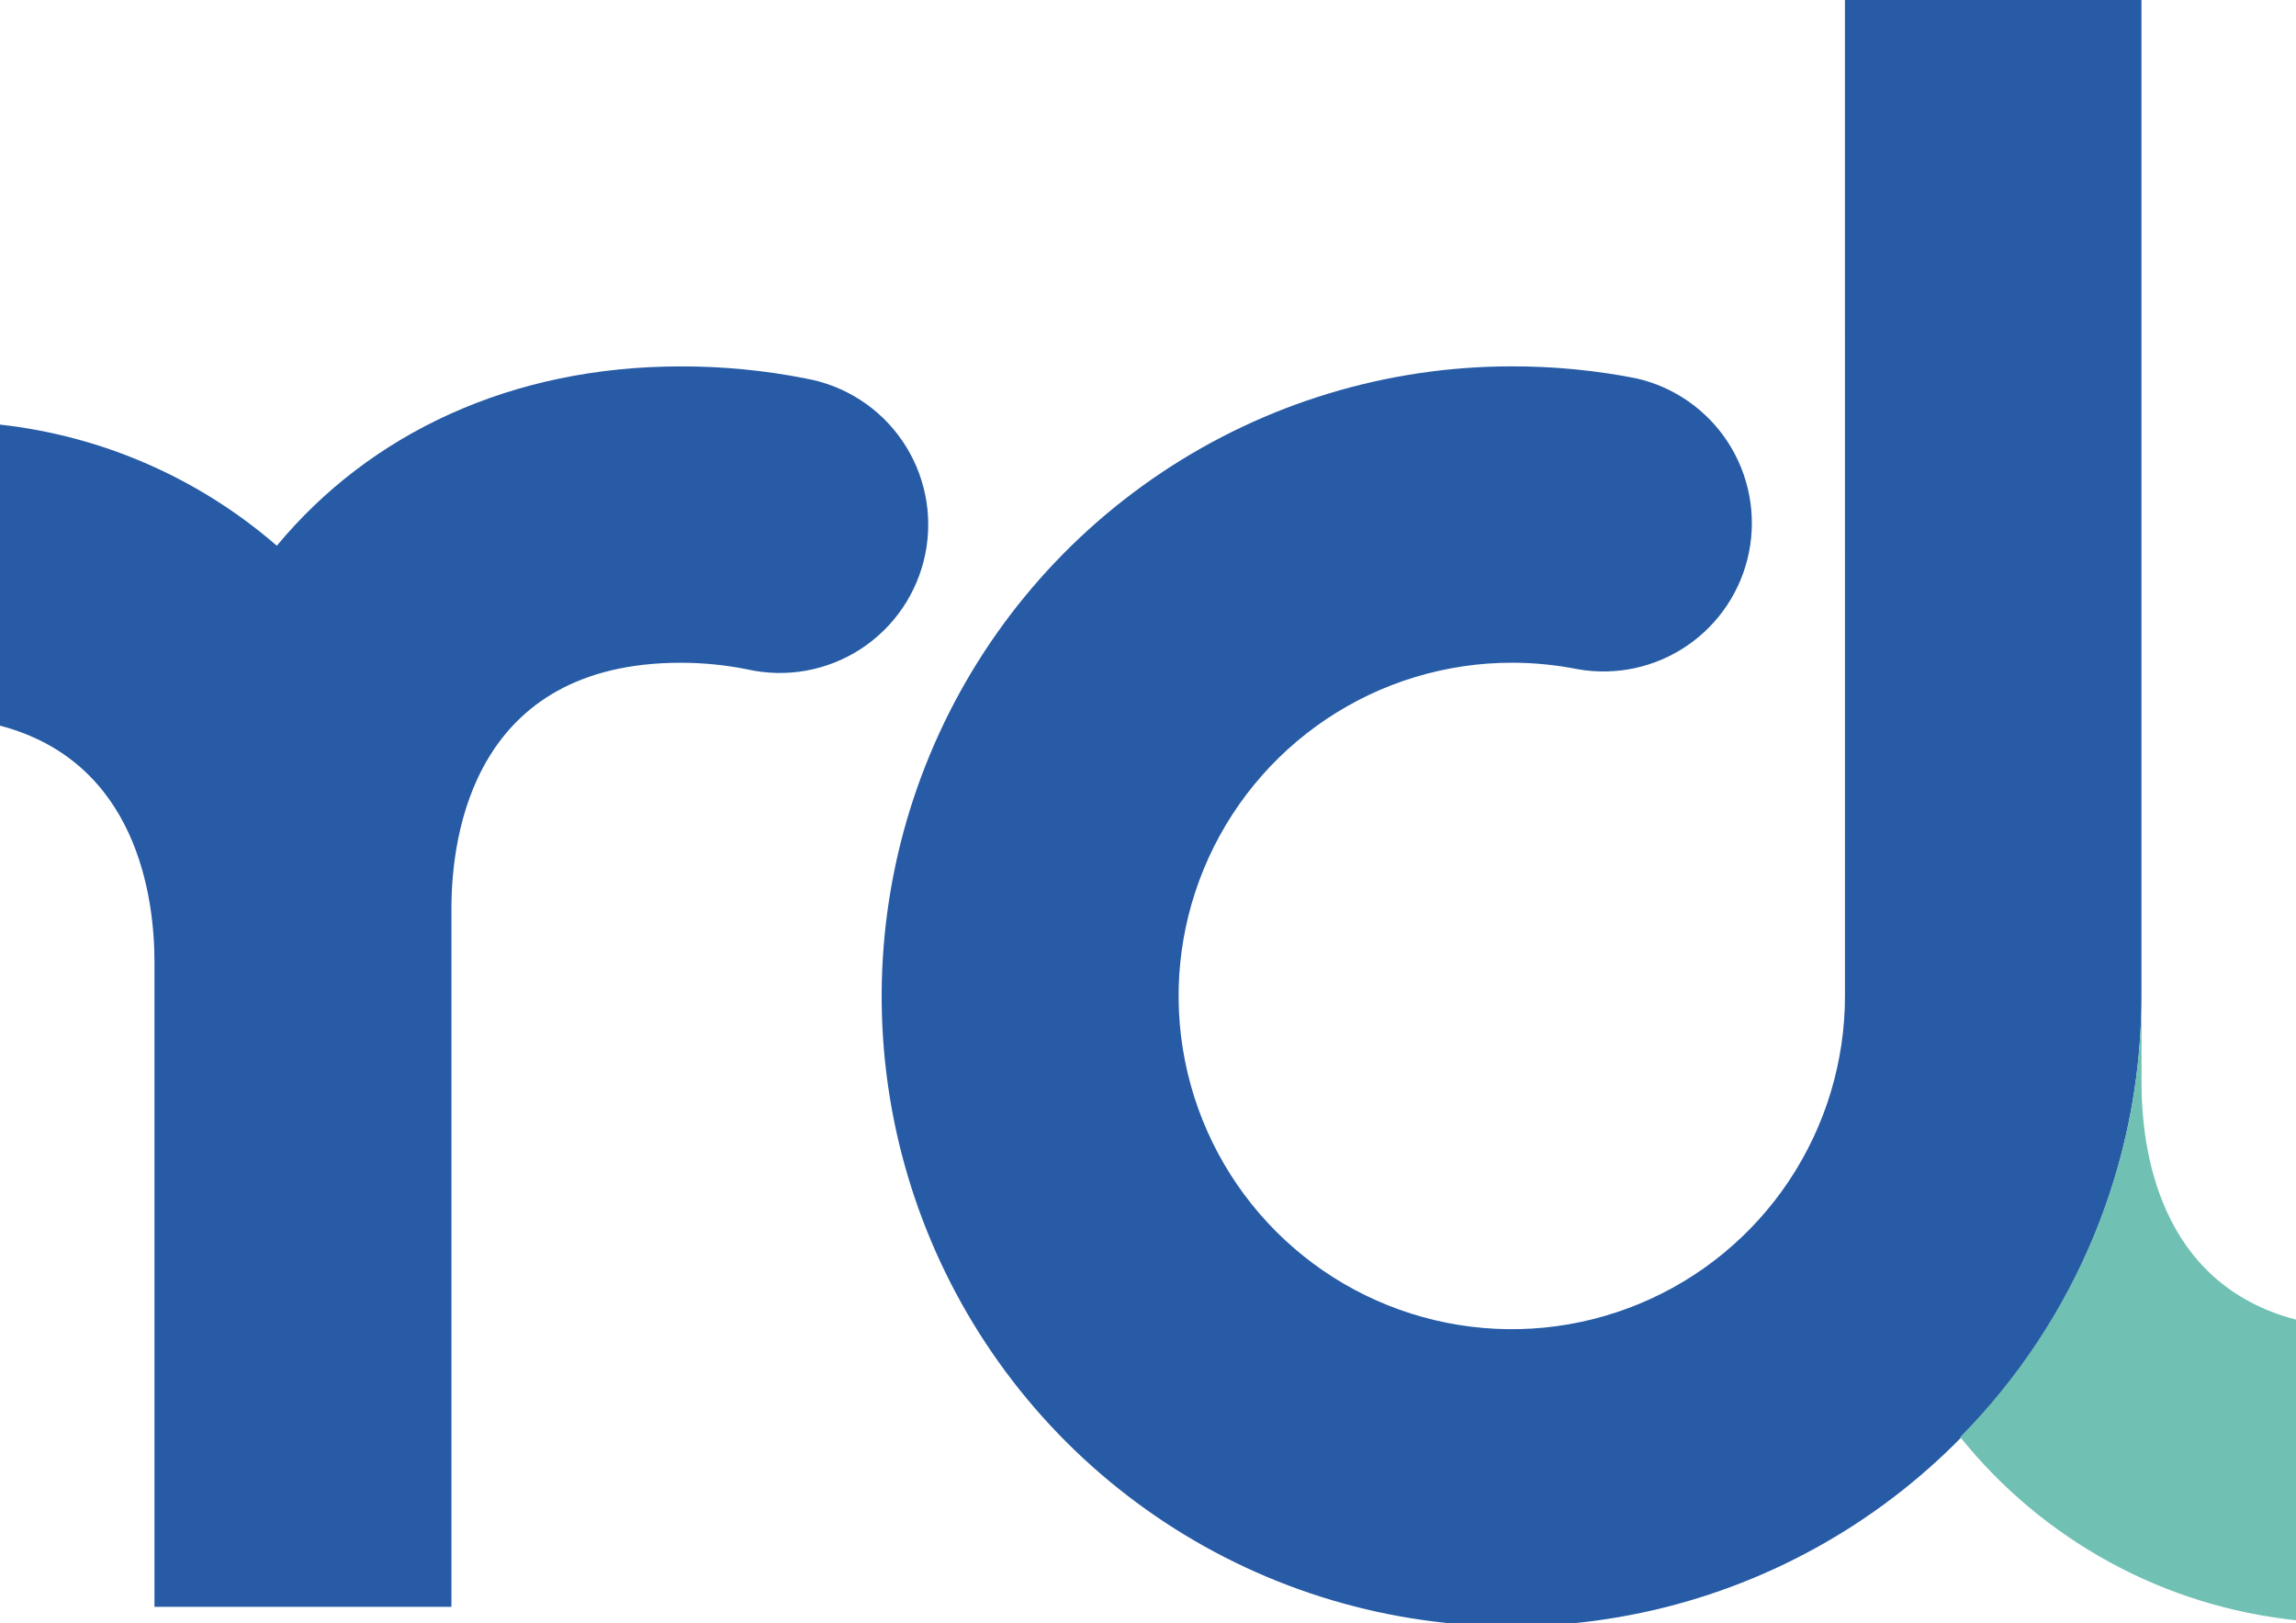 <svg xmlns="http://www.w3.org/2000/svg" version="1.1" xmlns:xlink="http://www.w3.org/1999/xlink" width="67.898" height="48"><svg width="67.898" height="48" viewBox="0 0 67.898 48" fill="none" version="1.1" id="SvgjsSvg1026" xmlns="http://www.w3.org/2000/svg" xmlns:svg="http://www.w3.org/2000/svg">
  <g clip-path="url(#clip0_24952_4907)" id="SvgjsG1025">
    <path d="m 54.56,29.444 c 0.001,1.949 -0.576,3.854 -1.658,5.476 -1.082,1.621 -2.62,2.885 -4.421,3.631 -1.8,0.747 -3.781,0.943 -5.693,0.563 -1.912,-0.38 -3.668,-1.317 -5.046,-2.695 -1.379,-1.378 -2.317,-3.133 -2.698,-5.045 -0.381,-1.911 -0.186,-3.893 0.56,-5.694 0.746,-1.801 2.008,-3.34 3.629,-4.423 1.62,-1.083 3.526,-1.661 5.475,-1.661 0.657,3e-4 1.312,0.065 1.956,0.193 1.127,0.197 2.287,-0.054 3.232,-0.7 0.945,-0.646 1.6,-1.636 1.825,-2.758 0.225,-1.122 0.003,-2.288 -0.619,-3.249 -0.622,-0.961 -1.595,-1.64 -2.711,-1.894 -1.213,-0.239 -2.447,-0.358 -3.683,-0.355 -3.685,-0.001 -7.287,1.09 -10.352,3.137 -3.064,2.046 -5.453,4.956 -6.864,8.36 -1.411,3.404 -1.78,7.15 -1.062,10.764 0.719,3.614 2.493,6.934 5.098,9.539 2.606,2.606 5.925,4.38 9.539,5.098 3.614,0.719 7.36,0.349 10.764,-1.062 3.404,-1.411 6.313,-3.799 8.36,-6.864 2.046,-3.064 3.138,-6.667 3.137,-10.352 V 0 h -8.769 z" fill="#275ba6" id="SvgjsPath1024"></path>
    <path d="m 23.816,11.189 c -1.213,-0.239 -2.447,-0.358 -3.683,-0.355 -5.008,0 -9.185,1.974 -11.947,5.303 C 5.884,14.139 3.029,12.89 0,12.555 v 8.902 c 4.075,1.071 4.568,5.11 4.568,6.994 V 47.512 H 13.35 V 26.862 c 0,-2.185 0.662,-7.265 6.783,-7.265 0.657,3e-4 1.312,0.065 1.956,0.193 0.571,0.13 1.162,0.144 1.739,0.042 0.577,-0.102 1.127,-0.319 1.618,-0.637 0.491,-0.318 0.914,-0.732 1.244,-1.216 0.329,-0.484 0.558,-1.029 0.674,-1.603 0.115,-0.574 0.115,-1.165 -0.002,-1.739 -0.117,-0.574 -0.347,-1.118 -0.678,-1.602 -0.331,-0.483 -0.754,-0.896 -1.247,-1.212 -0.492,-0.317 -1.043,-0.532 -1.62,-0.633 z" fill="#275ba6" id="SvgjsPath1023"></path>
    <path d="m 63.33,32.02 v -2.408 c -0.047,4.827 -1.97,9.446 -5.363,12.88 1.216,1.514 2.719,2.772 4.423,3.702 1.704,0.93 3.576,1.512 5.508,1.715 V 39.02 C 63.8,37.949 63.33,33.904 63.33,32.02 Z" fill="#70c1b3" id="SvgjsPath1022"></path>
  </g>
  <defs id="SvgjsDefs1021">
    <clipPath id="SvgjsClipPath1020">
      <rect width="214.909" height="48" fill="#ffffff" id="SvgjsRect1019" x="0" y="0"></rect>
    </clipPath>
  </defs>
</svg><style>@media (prefers-color-scheme: light) { :root { filter: none; } }
@media (prefers-color-scheme: dark) { :root { filter: none; } }
</style></svg>